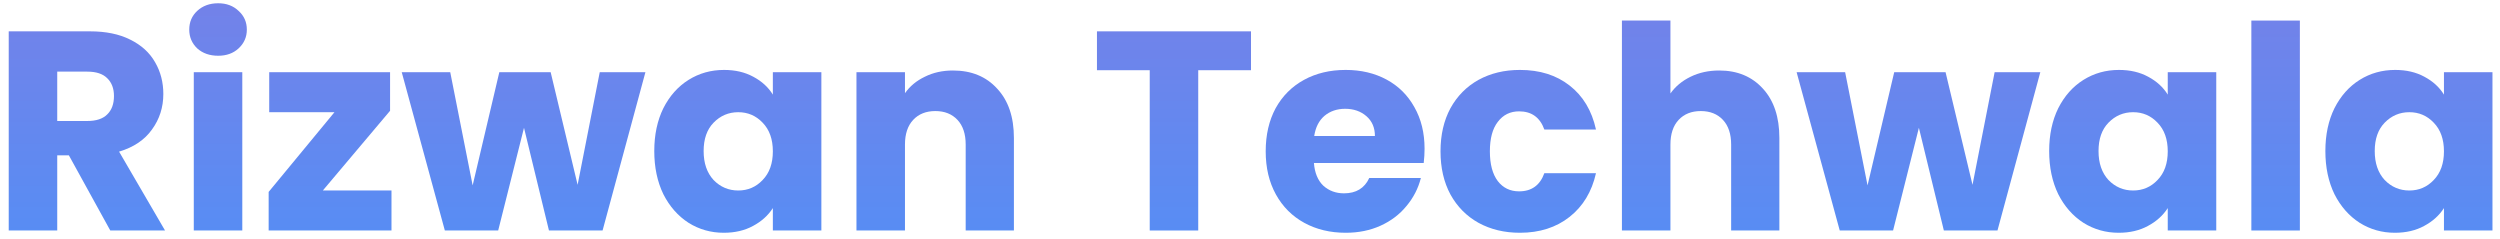 <svg width="282" height="27" viewBox="0 0 282 27" fill="none" xmlns="http://www.w3.org/2000/svg">
<path d="M12.44 26L7.768 17.52H6.456V26H0.984V3.536H10.168C11.939 3.536 13.443 3.845 14.68 4.464C15.939 5.083 16.877 5.936 17.496 7.024C18.115 8.091 18.424 9.285 18.424 10.608C18.424 12.101 17.997 13.435 17.144 14.608C16.312 15.781 15.075 16.613 13.432 17.104L18.616 26H12.44ZM6.456 13.648H9.848C10.851 13.648 11.597 13.403 12.088 12.912C12.6 12.421 12.856 11.728 12.856 10.832C12.856 9.979 12.6 9.307 12.088 8.816C11.597 8.325 10.851 8.08 9.848 8.08H6.456V13.648Z" fill="url(#paint0_linear_54_45)"/>
<path d="M24.611 6.288C23.651 6.288 22.862 6.011 22.243 5.456C21.646 4.88 21.347 4.176 21.347 3.344C21.347 2.491 21.646 1.787 22.243 1.232C22.862 0.656 23.651 0.368 24.611 0.368C25.55 0.368 26.318 0.656 26.915 1.232C27.534 1.787 27.843 2.491 27.843 3.344C27.843 4.176 27.534 4.88 26.915 5.456C26.318 6.011 25.55 6.288 24.611 6.288ZM27.331 8.144V26H21.859V8.144H27.331Z" fill="url(#paint1_linear_54_45)"/>
<path d="M36.416 21.488H44.16V26H30.304V21.648L37.728 12.656H30.368V8.144H44V12.496L36.416 21.488Z" fill="url(#paint2_linear_54_45)"/>
<path d="M72.803 8.144L67.971 26H61.923L59.107 14.416L56.195 26H50.179L45.315 8.144H50.787L53.315 20.912L56.323 8.144H62.115L65.155 20.848L67.651 8.144H72.803Z" fill="url(#paint3_linear_54_45)"/>
<path d="M73.802 17.04C73.802 15.205 74.144 13.595 74.826 12.208C75.53 10.821 76.48 9.755 77.674 9.008C78.869 8.261 80.202 7.888 81.674 7.888C82.933 7.888 84.031 8.144 84.97 8.656C85.93 9.168 86.666 9.84 87.178 10.672V8.144H92.65V26H87.178V23.472C86.645 24.304 85.898 24.976 84.938 25.488C83.999 26 82.901 26.256 81.642 26.256C80.192 26.256 78.869 25.883 77.674 25.136C76.48 24.368 75.53 23.291 74.826 21.904C74.144 20.496 73.802 18.875 73.802 17.04ZM87.178 17.072C87.178 15.707 86.794 14.629 86.026 13.84C85.279 13.051 84.362 12.656 83.274 12.656C82.186 12.656 81.258 13.051 80.49 13.84C79.743 14.608 79.37 15.675 79.37 17.04C79.37 18.405 79.743 19.493 80.49 20.304C81.258 21.093 82.186 21.488 83.274 21.488C84.362 21.488 85.279 21.093 86.026 20.304C86.794 19.515 87.178 18.437 87.178 17.072Z" fill="url(#paint4_linear_54_45)"/>
<path d="M107.489 7.952C109.58 7.952 111.244 8.635 112.481 10C113.74 11.344 114.369 13.2 114.369 15.568V26H108.929V16.304C108.929 15.109 108.62 14.181 108.001 13.52C107.382 12.859 106.55 12.528 105.505 12.528C104.46 12.528 103.628 12.859 103.009 13.52C102.39 14.181 102.081 15.109 102.081 16.304V26H96.609V8.144H102.081V10.512C102.636 9.723 103.382 9.104 104.321 8.656C105.26 8.187 106.316 7.952 107.489 7.952Z" fill="url(#paint5_linear_54_45)"/>
<path d="M141.113 3.536V7.92H135.161V26H129.689V7.92H123.737V3.536H141.113Z" fill="url(#paint6_linear_54_45)"/>
<path d="M160.691 16.784C160.691 17.296 160.659 17.829 160.595 18.384H148.211C148.296 19.493 148.648 20.347 149.267 20.944C149.907 21.52 150.686 21.808 151.603 21.808C152.968 21.808 153.918 21.232 154.451 20.08H160.275C159.976 21.253 159.432 22.309 158.643 23.248C157.875 24.187 156.904 24.923 155.731 25.456C154.558 25.989 153.246 26.256 151.795 26.256C150.046 26.256 148.488 25.883 147.123 25.136C145.758 24.389 144.691 23.323 143.923 21.936C143.155 20.549 142.771 18.928 142.771 17.072C142.771 15.216 143.144 13.595 143.891 12.208C144.659 10.821 145.726 9.755 147.091 9.008C148.456 8.261 150.024 7.888 151.795 7.888C153.523 7.888 155.059 8.251 156.403 8.976C157.747 9.701 158.792 10.736 159.539 12.08C160.307 13.424 160.691 14.992 160.691 16.784ZM155.091 15.344C155.091 14.405 154.771 13.659 154.131 13.104C153.491 12.549 152.691 12.272 151.731 12.272C150.814 12.272 150.035 12.539 149.395 13.072C148.776 13.605 148.392 14.363 148.243 15.344H155.091Z" fill="url(#paint7_linear_54_45)"/>
<path d="M162.49 17.072C162.49 15.216 162.863 13.595 163.61 12.208C164.378 10.821 165.434 9.755 166.778 9.008C168.143 8.261 169.7 7.888 171.45 7.888C173.69 7.888 175.556 8.475 177.05 9.648C178.564 10.821 179.556 12.475 180.026 14.608H174.202C173.711 13.243 172.762 12.56 171.354 12.56C170.351 12.56 169.551 12.955 168.954 13.744C168.356 14.512 168.058 15.621 168.058 17.072C168.058 18.523 168.356 19.643 168.954 20.432C169.551 21.2 170.351 21.584 171.354 21.584C172.762 21.584 173.711 20.901 174.202 19.536H180.026C179.556 21.627 178.564 23.269 177.05 24.464C175.535 25.659 173.668 26.256 171.45 26.256C169.7 26.256 168.143 25.883 166.778 25.136C165.434 24.389 164.378 23.323 163.61 21.936C162.863 20.549 162.49 18.928 162.49 17.072Z" fill="url(#paint8_linear_54_45)"/>
<path d="M193.929 7.952C195.977 7.952 197.619 8.635 198.857 10C200.094 11.344 200.713 13.2 200.713 15.568V26H195.273V16.304C195.273 15.109 194.963 14.181 194.345 13.52C193.726 12.859 192.894 12.528 191.849 12.528C190.803 12.528 189.971 12.859 189.353 13.52C188.734 14.181 188.425 15.109 188.425 16.304V26H182.953V2.32H188.425V10.544C188.979 9.755 189.737 9.125 190.697 8.656C191.657 8.187 192.734 7.952 193.929 7.952Z" fill="url(#paint9_linear_54_45)"/>
<path d="M230.147 8.144L225.315 26H219.267L216.451 14.416L213.539 26H207.523L202.659 8.144H208.131L210.659 20.912L213.667 8.144H219.459L222.499 20.848L224.995 8.144H230.147Z" fill="url(#paint10_linear_54_45)"/>
<path d="M231.146 17.04C231.146 15.205 231.487 13.595 232.17 12.208C232.874 10.821 233.823 9.755 235.018 9.008C236.213 8.261 237.546 7.888 239.018 7.888C240.277 7.888 241.375 8.144 242.314 8.656C243.274 9.168 244.01 9.84 244.522 10.672V8.144H249.994V26H244.522V23.472C243.989 24.304 243.242 24.976 242.282 25.488C241.343 26 240.245 26.256 238.986 26.256C237.535 26.256 236.213 25.883 235.018 25.136C233.823 24.368 232.874 23.291 232.17 21.904C231.487 20.496 231.146 18.875 231.146 17.04ZM244.522 17.072C244.522 15.707 244.138 14.629 243.37 13.84C242.623 13.051 241.706 12.656 240.618 12.656C239.53 12.656 238.602 13.051 237.834 13.84C237.087 14.608 236.714 15.675 236.714 17.04C236.714 18.405 237.087 19.493 237.834 20.304C238.602 21.093 239.53 21.488 240.618 21.488C241.706 21.488 242.623 21.093 243.37 20.304C244.138 19.515 244.522 18.437 244.522 17.072Z" fill="url(#paint11_linear_54_45)"/>
<path d="M259.425 2.32V26H253.953V2.32H259.425Z" fill="url(#paint12_linear_54_45)"/>
<path d="M262.302 17.04C262.302 15.205 262.643 13.595 263.326 12.208C264.03 10.821 264.979 9.755 266.174 9.008C267.369 8.261 268.702 7.888 270.174 7.888C271.433 7.888 272.531 8.144 273.47 8.656C274.43 9.168 275.166 9.84 275.678 10.672V8.144H281.15V26H275.678V23.472C275.145 24.304 274.398 24.976 273.438 25.488C272.499 26 271.401 26.256 270.142 26.256C268.691 26.256 267.369 25.883 266.174 25.136C264.979 24.368 264.03 23.291 263.326 21.904C262.643 20.496 262.302 18.875 262.302 17.04ZM275.678 17.072C275.678 15.707 275.294 14.629 274.526 13.84C273.779 13.051 272.862 12.656 271.774 12.656C270.686 12.656 269.758 13.051 268.99 13.84C268.243 14.608 267.87 15.675 267.87 17.04C267.87 18.405 268.243 19.493 268.99 20.304C269.758 21.093 270.686 21.488 271.774 21.488C272.862 21.488 273.779 21.093 274.526 20.304C275.294 19.515 275.678 18.437 275.678 17.072Z" fill="url(#paint13_linear_54_45)"/>
<defs>
<linearGradient id="paint0_linear_54_45" x1="148.5" y1="-9" x2="148.5" y2="27" gradientUnits="userSpaceOnUse">
<stop stop-color="#7D7EE5"/>
<stop offset="1" stop-color="#578DF4"/>
</linearGradient>
<linearGradient id="paint1_linear_54_45" x1="148.5" y1="-9" x2="148.5" y2="27" gradientUnits="userSpaceOnUse">
<stop stop-color="#7D7EE5"/>
<stop offset="1" stop-color="#578DF4"/>
</linearGradient>
<linearGradient id="paint2_linear_54_45" x1="148.5" y1="-9" x2="148.5" y2="27" gradientUnits="userSpaceOnUse">
<stop stop-color="#7D7EE5"/>
<stop offset="1" stop-color="#578DF4"/>
</linearGradient>
<linearGradient id="paint3_linear_54_45" x1="148.5" y1="-9" x2="148.5" y2="27" gradientUnits="userSpaceOnUse">
<stop stop-color="#7D7EE5"/>
<stop offset="1" stop-color="#578DF4"/>
</linearGradient>
<linearGradient id="paint4_linear_54_45" x1="148.5" y1="-9" x2="148.5" y2="27" gradientUnits="userSpaceOnUse">
<stop stop-color="#7D7EE5"/>
<stop offset="1" stop-color="#578DF4"/>
</linearGradient>
<linearGradient id="paint5_linear_54_45" x1="148.5" y1="-9" x2="148.5" y2="27" gradientUnits="userSpaceOnUse">
<stop stop-color="#7D7EE5"/>
<stop offset="1" stop-color="#578DF4"/>
</linearGradient>
<linearGradient id="paint6_linear_54_45" x1="148.5" y1="-9" x2="148.5" y2="27" gradientUnits="userSpaceOnUse">
<stop stop-color="#7D7EE5"/>
<stop offset="1" stop-color="#578DF4"/>
</linearGradient>
<linearGradient id="paint7_linear_54_45" x1="148.5" y1="-9" x2="148.5" y2="27" gradientUnits="userSpaceOnUse">
<stop stop-color="#7D7EE5"/>
<stop offset="1" stop-color="#578DF4"/>
</linearGradient>
<linearGradient id="paint8_linear_54_45" x1="148.5" y1="-9" x2="148.5" y2="27" gradientUnits="userSpaceOnUse">
<stop stop-color="#7D7EE5"/>
<stop offset="1" stop-color="#578DF4"/>
</linearGradient>
<linearGradient id="paint9_linear_54_45" x1="148.5" y1="-9" x2="148.5" y2="27" gradientUnits="userSpaceOnUse">
<stop stop-color="#7D7EE5"/>
<stop offset="1" stop-color="#578DF4"/>
</linearGradient>
<linearGradient id="paint10_linear_54_45" x1="148.5" y1="-9" x2="148.5" y2="27" gradientUnits="userSpaceOnUse">
<stop stop-color="#7D7EE5"/>
<stop offset="1" stop-color="#578DF4"/>
</linearGradient>
<linearGradient id="paint11_linear_54_45" x1="148.5" y1="-9" x2="148.5" y2="27" gradientUnits="userSpaceOnUse">
<stop stop-color="#7D7EE5"/>
<stop offset="1" stop-color="#578DF4"/>
</linearGradient>
<linearGradient id="paint12_linear_54_45" x1="148.5" y1="-9" x2="148.5" y2="27" gradientUnits="userSpaceOnUse">
<stop stop-color="#7D7EE5"/>
<stop offset="1" stop-color="#578DF4"/>
</linearGradient>
<linearGradient id="paint13_linear_54_45" x1="148.5" y1="-9" x2="148.5" y2="27" gradientUnits="userSpaceOnUse">
<stop stop-color="#7D7EE5"/>
<stop offset="1" stop-color="#578DF4"/>
</linearGradient>
</defs>
</svg>
